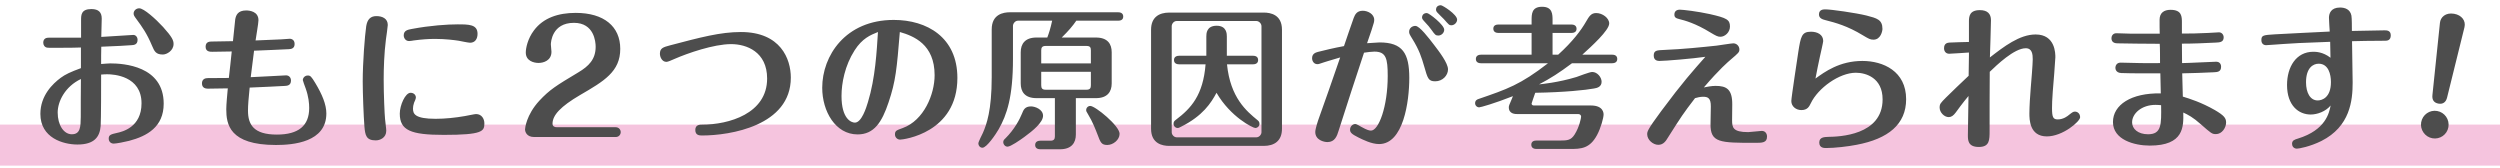 <svg xmlns="http://www.w3.org/2000/svg" viewBox="0 0 640 43" enable-background="new 0 0 640 43"><path fill="none" d="M0 0h640v43h-640z"/><path fill="#F5C4DE" d="M0 31.892h640v10.51h-640z"/><g fill="#4D4D4D"><path d="M32.846 9.02l1.283-.079c.621 0 1.088.548 1.088 1.254 0 1.254-.933 1.333-1.555 1.371-2.332.157-2.877.197-7.736.393-.039.705-.039 3.8-.039 4.427.505-.038 1.904-.156 2.332-.156 3.383 0 13.686.627 13.686 10.305 0 5.955-4.238 8.307-8.864 9.521-1.05.275-3.267.706-3.927.706-.777 0-1.283-.548-1.283-1.293 0-.94.584-1.097 2.139-1.45 1.283-.275 6.26-1.41 6.26-7.563 0-7.013-7.115-7.444-8.787-7.444-.233 0-1.361.039-1.555.078 0 2.195 0 11.52-.117 13.167-.233 2.742-1.555 4.741-5.949 4.741-3.576 0-9.486-1.646-9.486-7.837 0-4.701 3.15-7.719 5.211-9.246 1.166-.862 2.488-1.489 5.17-2.469v-5.289c-1.01.039-2.565.078-5.365.078-.428 0-2.955.039-3.305-.038-.621-.118-.972-.666-.972-1.254 0-.706.351-1.293 1.36-1.293h8.32v-4.51c0-1.332.039-2.821 2.645-2.821 1.865 0 2.643.862 2.643 2.429 0 .745-.115 4.036-.115 4.702 2.563-.156 5.168-.313 6.918-.43zm-18.079 19.787c0 3.213 1.556 5.564 3.616 5.564 2.216 0 2.255-1.919 2.293-4.427 0-.589 0-8.189.039-9.718-4.043 1.92-5.948 5.721-5.948 8.581zm24.143-17.123c-1.282-3.056-2.488-4.78-4.004-6.817-.545-.745-.699-.98-.699-1.411 0-.705.621-1.332 1.438-1.332 1.167 0 4.16 2.664 6.104 4.78 2.333 2.585 2.683 3.448 2.683 4.349 0 1.724-1.75 2.704-2.722 2.704-1.788 0-2.177-.784-2.8-2.273zM71.961 10.078c.271 0 2.216-.157 2.254-.157.078 0 1.206.039 1.206 1.333 0 1.214-.933 1.293-1.438 1.333-.195 0-8.087.392-8.942.392-.155 1.096-.739 5.799-.855 6.778 1.438-.038 8.748-.469 9.098-.469.505 0 1.206.392 1.206 1.332 0 1.293-1.012 1.333-1.518 1.372-3.421.196-3.965.196-9.059.431-.271 2.742-.428 4.427-.428 5.877 0 3.605 1.439 6.152 7.388 6.152 5.56 0 8.281-2.272 8.281-6.817 0-1.176-.155-2.899-.895-4.977-.272-.705-.739-2.037-.739-2.154 0-.51.467-1.176 1.283-1.176.623 0 .895.235 1.906 1.92 1.749 2.899 2.838 5.486 2.838 7.798 0 7.367-8.477 8.071-12.908 8.071-11.936 0-12.713-5.328-12.713-9.169 0-1.175.271-4.036.389-5.328-.816 0-4.395.078-5.133.078-1.477 0-1.477-1.097-1.477-1.371 0-.196 0-1.333 1.477-1.333 1.982 0 3.266 0 5.404-.039.117-1.058.661-5.799.738-6.778-1.205.039-4.82.078-4.938.078-.621 0-1.75 0-1.75-1.292 0-1.333 1.09-1.333 1.672-1.333.739 0 4.006-.079 4.666-.079h.661c.077-.861.544-5.251.583-5.603.195-1.058.661-2.272 2.799-2.272.778 0 3.15.196 3.15 2.508 0 .823-.662 4.428-.739 5.172.74-.044 6.027-.239 6.533-.278zM93.284 32.294c-.194-2.429-.428-8.346-.428-11.441 0-4.976.544-11.755.895-14.145.272-1.724 1.089-2.586 2.604-2.586 1.517 0 2.916.627 2.916 2.272 0 .353-.389 3.174-.467 3.644-.467 3.643-.582 7.523-.582 10.304 0 3.84.232 9.012.35 10.11.116 1.293.311 2.429.311 3.018 0 1.802-1.594 2.468-2.683 2.468-2.488.001-2.721-1.332-2.916-3.644zm30.715-.704c0 1.998-.428 2.939-10.381 2.939-8.515 0-11.274-1.176-11.274-5.447 0-2.116 1.398-5.329 2.76-5.329.816 0 1.361.549 1.361 1.214 0 .353-.35 1.058-.467 1.333-.195.548-.272 1.097-.272 1.489 0 1.332.428 2.625 5.793 2.625 2.45 0 5.055-.274 7.504-.705.505-.079 2.488-.51 2.839-.51 1.476 0 2.137 1.254 2.137 2.391zm-3.655-20.65c-.466 0-2.488-.431-2.916-.51-1.01-.156-3.382-.47-6.025-.47-1.711 0-3.383.118-5.482.392-.194.039-.895.157-1.205.157-.895 0-1.361-.784-1.361-1.451 0-1.254 1.012-1.45 2.061-1.646 4.783-.901 9.176-1.175 11.703-1.175 2.916 0 5.133 0 5.133 2.429-.002 1.333-.664 2.274-1.908 2.274zM157.621 32.569c.777 0 1.283.588 1.283 1.254 0 .588-.428 1.254-1.283 1.254h-20.879c-1.943 0-2.332-1.371-2.332-1.96 0-.196.271-3.643 3.654-7.327 2.644-2.821 4.199-3.8 10.031-7.288 2.604-1.567 4.393-3.291 4.393-6.543 0-1.254-.389-6.113-5.56-6.113-5.638 0-5.909 5.015-5.909 5.524 0 .314.155 1.607.155 1.881 0 2.273-2.061 2.861-3.305 2.861-1.206 0-3.267-.51-3.267-2.664 0-1.097.467-3.527 2.1-5.682 2.411-3.213 6.221-4.467 10.692-4.467 7.231 0 11.392 3.487 11.392 9.208 0 5.838-4.16 8.267-10.303 11.833-4.938 2.9-7.037 5.134-7.037 7.327 0 .666.505.902 1.088.902h15.087zM171.541 11.606c7.738-2.037 12.869-3.408 18.119-3.408 10.186 0 12.791 6.896 12.791 11.676 0 12.343-15.591 14.811-22.706 14.811-.622 0-1.749 0-1.749-1.41 0-1.372 1.166-1.372 1.788-1.372 6.726 0 16.601-2.782 16.601-11.794 0-6.858-5.287-8.816-9.213-8.816-4.472 0-11.197 2.351-14.425 3.762-.972.431-1.788.783-2.139.783-1.166 0-1.671-1.293-1.671-2.077.001-1.45.855-1.685 2.604-2.155zM227.48 26.182c-1.711 5.133-3.732 8.228-7.932 8.228-5.676 0-9.059-5.916-9.059-11.951 0-8.15 5.91-17.358 18.313-17.358 8.475 0 16.289 4.428 16.289 14.85 0 14.106-13.84 15.791-14.656 15.791-.701 0-1.322-.549-1.322-1.333 0-.94.389-1.058 2.021-1.646 5.365-1.96 8.127-8.581 8.127-13.518 0-7.915-5.367-10.031-8.904-11.05-.777 9.445-1.048 12.579-2.877 17.987zm-8.709-13.283c-2.488 3.88-3.344 8.385-3.344 11.676 0 5.838 2.488 6.818 3.422 6.818 1.711 0 2.916-3.801 3.344-5.251 1.904-6.192 2.254-13.126 2.564-17.946-1.943.785-4.003 1.608-5.986 4.703zM270.051 25.124h-4.703c-3.033 0-4.043-1.685-4.043-3.762v-7.994c0-2.116 1.088-3.762 4.043-3.762h2.76c.389-1.019.816-2.312 1.244-4.311h-8.748c-.738 0-1.283.745-1.283 1.333v8.464c0 9.678-1.555 14.301-3.654 17.985-.738 1.292-3.07 4.741-4.16 4.741-.621 0-1.049-.548-1.049-1.097 0-.431.971-2.272 1.166-2.704.934-2.155 2.254-5.721 2.254-14.263v-12.223c0-3.88 2.955-4.389 4.666-4.389h27.682c.391 0 1.322.078 1.322 1.097 0 .979-.895 1.057-1.322 1.057h-10.691c-.971 1.411-1.982 2.586-3.732 4.311h8.748c3.033 0 4.043 1.685 4.043 3.762v7.994c0 2.116-1.088 3.762-4.043 3.762h-5.131v9.325c0 2.077-1.09 3.762-4.045 3.762h-5.055c-.426 0-1.32-.117-1.32-1.097 0-.94.855-1.096 1.32-1.096h2.605c.895 0 1.127-.431 1.127-1.137v-9.758zm-3.031 4.506c0 1.685-2.488 3.762-4.859 5.486-.973.705-3.422 2.429-4.238 2.429-.623 0-1.09-.588-1.09-1.175 0-.392.195-.627.545-.941 2.295-2.272 3.654-4.858 4.238-6.309.389-.979.738-1.88 2.332-1.88 1.011 0 3.072.745 3.072 2.39zm-.467-13.401h12.713v-3.331c0-.744-.193-1.136-1.127-1.136h-10.459c-.895 0-1.127.431-1.127 1.136v3.331zm12.713 2.156h-12.713v3.409c0 .783.232 1.175 1.127 1.175h10.459c.934 0 1.127-.431 1.127-1.175v-3.409zm4.199 18.729c-1.477 0-1.75-.627-2.527-2.743-.428-1.096-1.205-3.173-2.41-5.133-.428-.706-.467-.783-.467-1.058 0-.588.467-1.058 1.051-1.058 1.283 0 7.504 5.094 7.504 7.131-.001 1.568-1.673 2.861-3.151 2.861zM328.186 32.961c0 3.135-1.982 4.389-4.666 4.389h-24.182c-1.672 0-4.666-.509-4.666-4.389v-25.352c0-3.173 2.021-4.389 4.666-4.389h24.182c1.711 0 4.666.51 4.666 4.389v25.352zm-5.248-26.253c0-.666-.623-1.333-1.322-1.333h-20.373c-.777 0-1.283.745-1.283 1.333v27.154c0 .627.584 1.293 1.283 1.293h20.373c.777 0 1.322-.745 1.322-1.293v-27.154zm-8.827 9.757c.855 8.581 5.055 12.03 7.775 14.263.234.196.545.431.545.979 0 .588-.506 1.058-1.088 1.058-.584 0-6.299-2.782-9.916-9.012-1.398 2.626-3.537 5.917-9.02 8.66-.543.274-.66.352-.934.352-.543 0-1.049-.47-1.049-1.097 0-.548.271-.744.621-1.019 3.85-2.899 6.961-6.269 7.582-14.184h-6.764c-.428 0-1.322-.117-1.322-1.097 0-.94.855-1.096 1.322-1.096h6.959v-4.939c0-.666 0-2.743 2.643-2.743 2.605 0 2.605 2.155 2.605 2.743v4.938h6.688c.467 0 1.322.117 1.322 1.096 0 .941-.816 1.097-1.283 1.097h-6.686zM353.156 10.862c5.91 0 7.621 2.782 7.621 9.09 0 6.113-1.516 16.927-7.736 16.927-1.945 0-4.16-1.136-5.211-1.646-1.711-.862-2.217-1.254-2.217-2.037 0-.823.662-1.45 1.361-1.45.273 0 1.166.51 1.479.706 1.594.901 2.137.979 2.527.979 1.943 0 4.275-6.073 4.275-13.988 0-4.507-.428-6.23-3.422-6.23-.699 0-1.865.156-2.643.274-2.217 6.623-4.355 13.284-6.494 19.945-.426 1.41-.971 2.939-2.877 2.939-.893 0-3.109-.51-3.109-2.586 0-.783.66-2.821 1.01-3.762 1.479-4.193 3.344-9.365 5.367-15.32-3.383 1.019-3.732 1.096-4.16 1.254-1.207.392-1.322.469-1.672.469-.895 0-1.361-.783-1.361-1.527 0-1.176.934-1.45 1.477-1.607 1.361-.352 4.277-1.058 6.688-1.489.389-1.136 2.1-6.191 2.488-7.209.35-.902.816-1.841 2.334-1.841 1.244 0 2.916.823 2.916 2.312 0 .469-.039.705-.701 2.704-.078.196-.971 2.821-1.127 3.291.584-.042 2.838-.198 3.187-.198zm13.959.626c1.32 1.724 3.576 4.663 3.576 6.269 0 1.567-1.4 3.056-3.266 3.056-1.75 0-1.943-.705-2.838-3.839-.662-2.272-1.244-4.154-3.072-7.092-.699-1.137-.777-1.293-.777-1.764 0-.94.816-1.489 1.594-1.489 1.09.001 3.422 3.096 4.783 4.859zm2.604-3.879c0 .784-.699 1.489-1.516 1.489-.66 0-.855-.196-1.711-1.41-.545-.783-.777-1.019-2.061-2.429-.193-.235-.389-.431-.389-.823 0-.196.117-1.097 1.244-1.097.546-.001 4.433 3.016 4.433 4.27zm3.304-2.586c0 .744-.699 1.45-1.477 1.45-.545 0-.66-.156-1.904-1.568-.273-.274-1.479-1.45-1.711-1.723-.078-.079-.313-.353-.313-.745 0-.509.352-1.097 1.244-1.097.429-.001 4.161 2.351 4.161 3.683zM402.432 16.19c-3.305 2.469-5.443 3.84-8.438 5.407.467-.038 4.938-.469 9.564-1.88.584-.197 3.383-1.293 4.043-1.293 1.322 0 2.41 1.371 2.41 2.508 0 1.332-1.205 1.606-1.943 1.723-2.1.393-7.582.98-15.047 1.097-.311.941-.932 2.626-.932 2.743 0 .431.35.51.621.51h14.58c3.227 0 3.227 2.037 3.227 2.312 0 .823-.699 3.448-1.672 5.25-1.865 3.488-4.121 3.566-6.92 3.566h-8.592c-.428 0-1.322-.117-1.322-1.096 0-.941.855-1.058 1.322-1.058h5.947c1.984 0 2.877-.079 3.811-1.528 1.244-1.96 1.672-4.271 1.672-4.584 0-.275-.156-.666-.777-.666h-15.514c-.543 0-2.215 0-2.215-1.724 0-.352.078-.588.738-2.077l.311-.783c-4.781 1.881-8.281 2.86-8.631 2.86-.584 0-1.049-.469-1.049-1.058 0-.744.582-.979.816-1.058 7.426-2.546 10.77-3.683 17.846-9.169h-17.146c-.428 0-1.322-.117-1.322-1.096 0-.941.855-1.097 1.322-1.097h12.947v-5.566h-8.477c-.428 0-1.322-.118-1.322-1.097 0-.941.855-1.058 1.322-1.058h8.477v-1.019c0-1.646 0-3.526 2.682-3.526 2.684 0 2.684 1.919 2.684 3.526v1.019h4.82c.428 0 1.322.117 1.322 1.097 0 .94-.855 1.058-1.322 1.058h-4.82v5.564h1.438c3.693-3.331 5.91-6.309 7.115-8.425.777-1.332 1.283-2.233 2.605-2.233 1.633 0 3.344 1.293 3.344 2.664 0 1.764-4.549 5.878-6.883 7.994h7.621c.467 0 1.322.117 1.322 1.097 0 .94-.816 1.096-1.322 1.096h-10.263zM443.416 30.727c0 1.881.156 3.095 4.121 3.095.545 0 3.033-.313 3.461-.313.893 0 1.359.665 1.359 1.45 0 1.606-1.244 1.606-3.031 1.606-9.021 0-11.51 0-11.432-4.859l.078-4.428c.039-2.312-.895-2.508-2.021-2.508-.66 0-1.516.196-2.021.353-3.072 3.996-3.461 4.624-6.922 10.069-.543.902-1.166 1.881-2.488 1.881-1.359 0-2.838-1.292-2.838-2.704 0-.665.039-1.136 3.578-5.916 5.559-7.484 8.164-10.345 11.313-13.911-3.227.47-10.264 1.058-11.779 1.058-1.205 0-1.439-.783-1.439-1.371 0-1.333.777-1.372 2.723-1.45 4.82-.196 9.719-.706 13.373-1.097.662-.079 3.811-.588 4.277-.588.855 0 1.555.705 1.555 1.567 0 .706-.232.902-2.254 2.626-.584.509-2.799 2.35-6.844 7.092.816-.156 1.945-.392 3.033-.392 2.76 0 4.277.861 4.238 4.78l-.04 3.96zm-2.994-21.315c-.66 0-1.127-.235-2.566-1.097-3.809-2.351-6.609-3.095-7.893-3.409-.971-.234-1.32-.469-1.32-1.175 0-.862.582-1.254 1.398-1.254.777 0 4.51.431 7.699 1.137 4.275.979 5.131 1.41 5.131 3.173 0 1.527-1.322 2.625-2.449 2.625zM476.773 15.602c5.326 0 11.197 2.626 11.197 9.796 0 6.427-4.588 10.149-12.713 11.676-2.178.431-5.6.823-7.777.823-.504 0-1.748 0-1.748-1.41 0-1.371 1.283-1.41 2.293-1.45 2.723-.039 13.92-.352 13.92-9.6 0-5.524-4.277-6.817-6.844-6.817-4.238 0-9.682 3.918-11.547 7.836-.389.784-.816 1.724-2.41 1.724-1.322 0-2.566-.902-2.566-2.312 0-.902 1.594-11.206 1.789-12.578.621-3.918.855-5.172 3.227-5.172 1.672 0 3.148.744 3.148 2.391 0 .274-.738 3.526-.855 4.035-.428 1.881-.738 3.605-1.127 5.565 2.332-1.685 6.142-4.507 12.013-4.507zm2.838-5.446c-.816 0-1.166-.196-2.682-1.097-3.967-2.429-7.076-3.252-9.525-3.879-.74-.196-1.75-.431-1.75-1.489 0-1.293 1.205-1.293 1.633-1.293 1.477 0 7.775.902 10.498 1.568 2.721.706 4.121 1.058 4.121 3.448 0 .509-.427 2.742-2.295 2.742zM521.117 8.824c5.055 0 5.055 4.897 5.055 5.838 0 .665-.545 7.484-.662 8.738-.154 1.92-.193 3.487-.193 4.27 0 2.391.311 2.9 1.477 2.9 1.439 0 2.527-.862 2.84-1.137.893-.706 1.127-.862 1.555-.862.699 0 1.322.548 1.322 1.45 0 1.058-4.434 4.898-8.516 4.898-4.471 0-4.471-4.428-4.471-5.878 0-1.685.193-4.78.35-6.583.117-1.332.506-6.034.506-7.249 0-1.254-.117-2.86-1.789-2.86-2.955 0-7.465 4.349-9.215 6.034-.039 5.015-.039 10.07-.039 15.086 0 2.39 0 4.153-2.76 4.153-2.799 0-2.799-1.764-2.799-3.018 0-1.606.117-8.62.156-10.031-.117.118-1.635 1.96-3.268 4.232-.582.783-1.127 1.175-1.787 1.175-1.166 0-2.334-1.214-2.334-2.429 0-.941.234-1.175 1.633-2.586 1.479-1.488 3.85-3.722 5.793-5.564 0-1.489.078-5.172.078-5.251v-.705c-.816.038-4.314.313-5.055.313-.855 0-1.32-.627-1.32-1.41 0-1.333.971-1.41 1.398-1.45.777-.079 4.277-.118 4.977-.157v-5.209c0-1.292.117-2.939 2.799-2.939 1.945 0 2.84.941 2.84 2.586 0 1.528-.234 8.189-.273 9.522 3.538-2.742 7.581-5.877 11.702-5.877zM567.395 15.798c.506 0 1.205.314 1.205 1.293 0 1.293-.934 1.372-1.904 1.41-1.672.118-6.299.235-8.049.275 0 .627.156 5.642.156 5.956 1.787.548 4.703 1.45 8.203 3.448 2.332 1.371 2.877 2.037 2.877 3.174 0 1.332-1.049 2.978-2.605 2.978-1.01 0-1.205-.197-3.811-2.469-2.098-1.881-3.305-2.468-4.549-3.056.078 3.605.195 8.464-8.592 8.464-3.926 0-9.408-1.489-9.408-6.035 0-4.389 4.666-7.484 12.246-7.327-.039-.823-.115-4.389-.115-5.133-.855 0-7.465.039-10.031-.079-1.4-.078-1.479-1.096-1.479-1.371 0-.352.234-1.293 1.322-1.293.855 0 4.471.118 5.211.118 1.281 0 3.77.038 4.898 0 0-.784 0-4.232-.078-4.938-2.721 0-9.682-.078-10.73-.117-.545 0-1.633-.079-1.633-1.333 0-.509.35-1.254 1.244-1.254.271 0 3.537.118 3.965.118h7.154c-.039-.353-.039-2.822-.039-3.566 0-1.764 1.127-2.547 2.799-2.547 2.916 0 2.916 1.724 2.916 3.331v2.743c2.527 0 3.305 0 6.727-.156.428-.039 2.527-.157 2.76-.157.74 0 1.205.627 1.205 1.293 0 1.214-1.01 1.293-1.982 1.333-3.148.156-5.793.274-8.709.274 0 1.097.039 3.018.039 4.977 1.4 0 8.009-.354 8.787-.354zm-15.59 11.05c-3.578 0-5.988 2.234-5.988 4.467 0 1.646 1.477 3.056 4.082 3.056 3.461 0 3.422-2.468 3.344-7.444-.468-.04-.934-.079-1.438-.079zM610.443 7.766c.545 0 1.594 0 1.594 1.292 0 1.372-1.049 1.372-1.477 1.372-2.762 0-7.699.079-8.438.117 0 .941.156 9.953.156 10.58 0 4.584-.623 11.245-8.01 14.968-2.916 1.45-5.754 1.96-6.26 1.96-.855 0-1.244-.666-1.244-1.214 0-.902.623-1.097 1.516-1.372 7.154-2.194 8.01-6.661 8.359-8.463-1.244 1.527-3.42 2.312-5.092 2.312-3.072 0-6.066-2.273-6.066-7.563 0-4.624 2.334-8.503 6.727-8.503.545 0 2.449 0 4.393 1.528l-.076-4.075c-7.037.235-10.459.431-11.859.548-.738.039-4.121.313-4.549.313-.621 0-1.205-.392-1.205-1.292 0-1.293.545-1.293 3.5-1.489 2.215-.156 12.014-.588 13.996-.706-.039-.548-.195-3.017-.195-3.526 0-1.058.467-2.625 2.838-2.625 1.283 0 2.605.469 2.916 2.077.117.666.117 3.017.117 3.918 2.877-.079 7.814-.157 8.359-.157zm-20.101 13.283c0 2.664 1.051 4.663 2.994 4.663 1.09 0 3.383-.706 3.383-4.702 0-1.959-.621-4.701-3.148-4.701-1.44-.001-3.229 1.096-3.229 4.74zM626.789 32.545c-.338 1.93-2.178 3.194-4.092 2.854s-3.207-2.201-2.877-4.091c.344-1.967 2.184-3.232 4.098-2.893 1.914.341 3.215 2.163 2.871 4.13zm-.334-7.577c-.285 1.182-1.059 1.762-2.207 1.557-1.109-.197-1.697-.898-1.545-2.223l1.92-18.436c.135-1.448 1.426-2.73 3.646-2.336 1.914.341 3.045 1.774 2.633 3.452l-4.447 17.986z"/></g></svg>